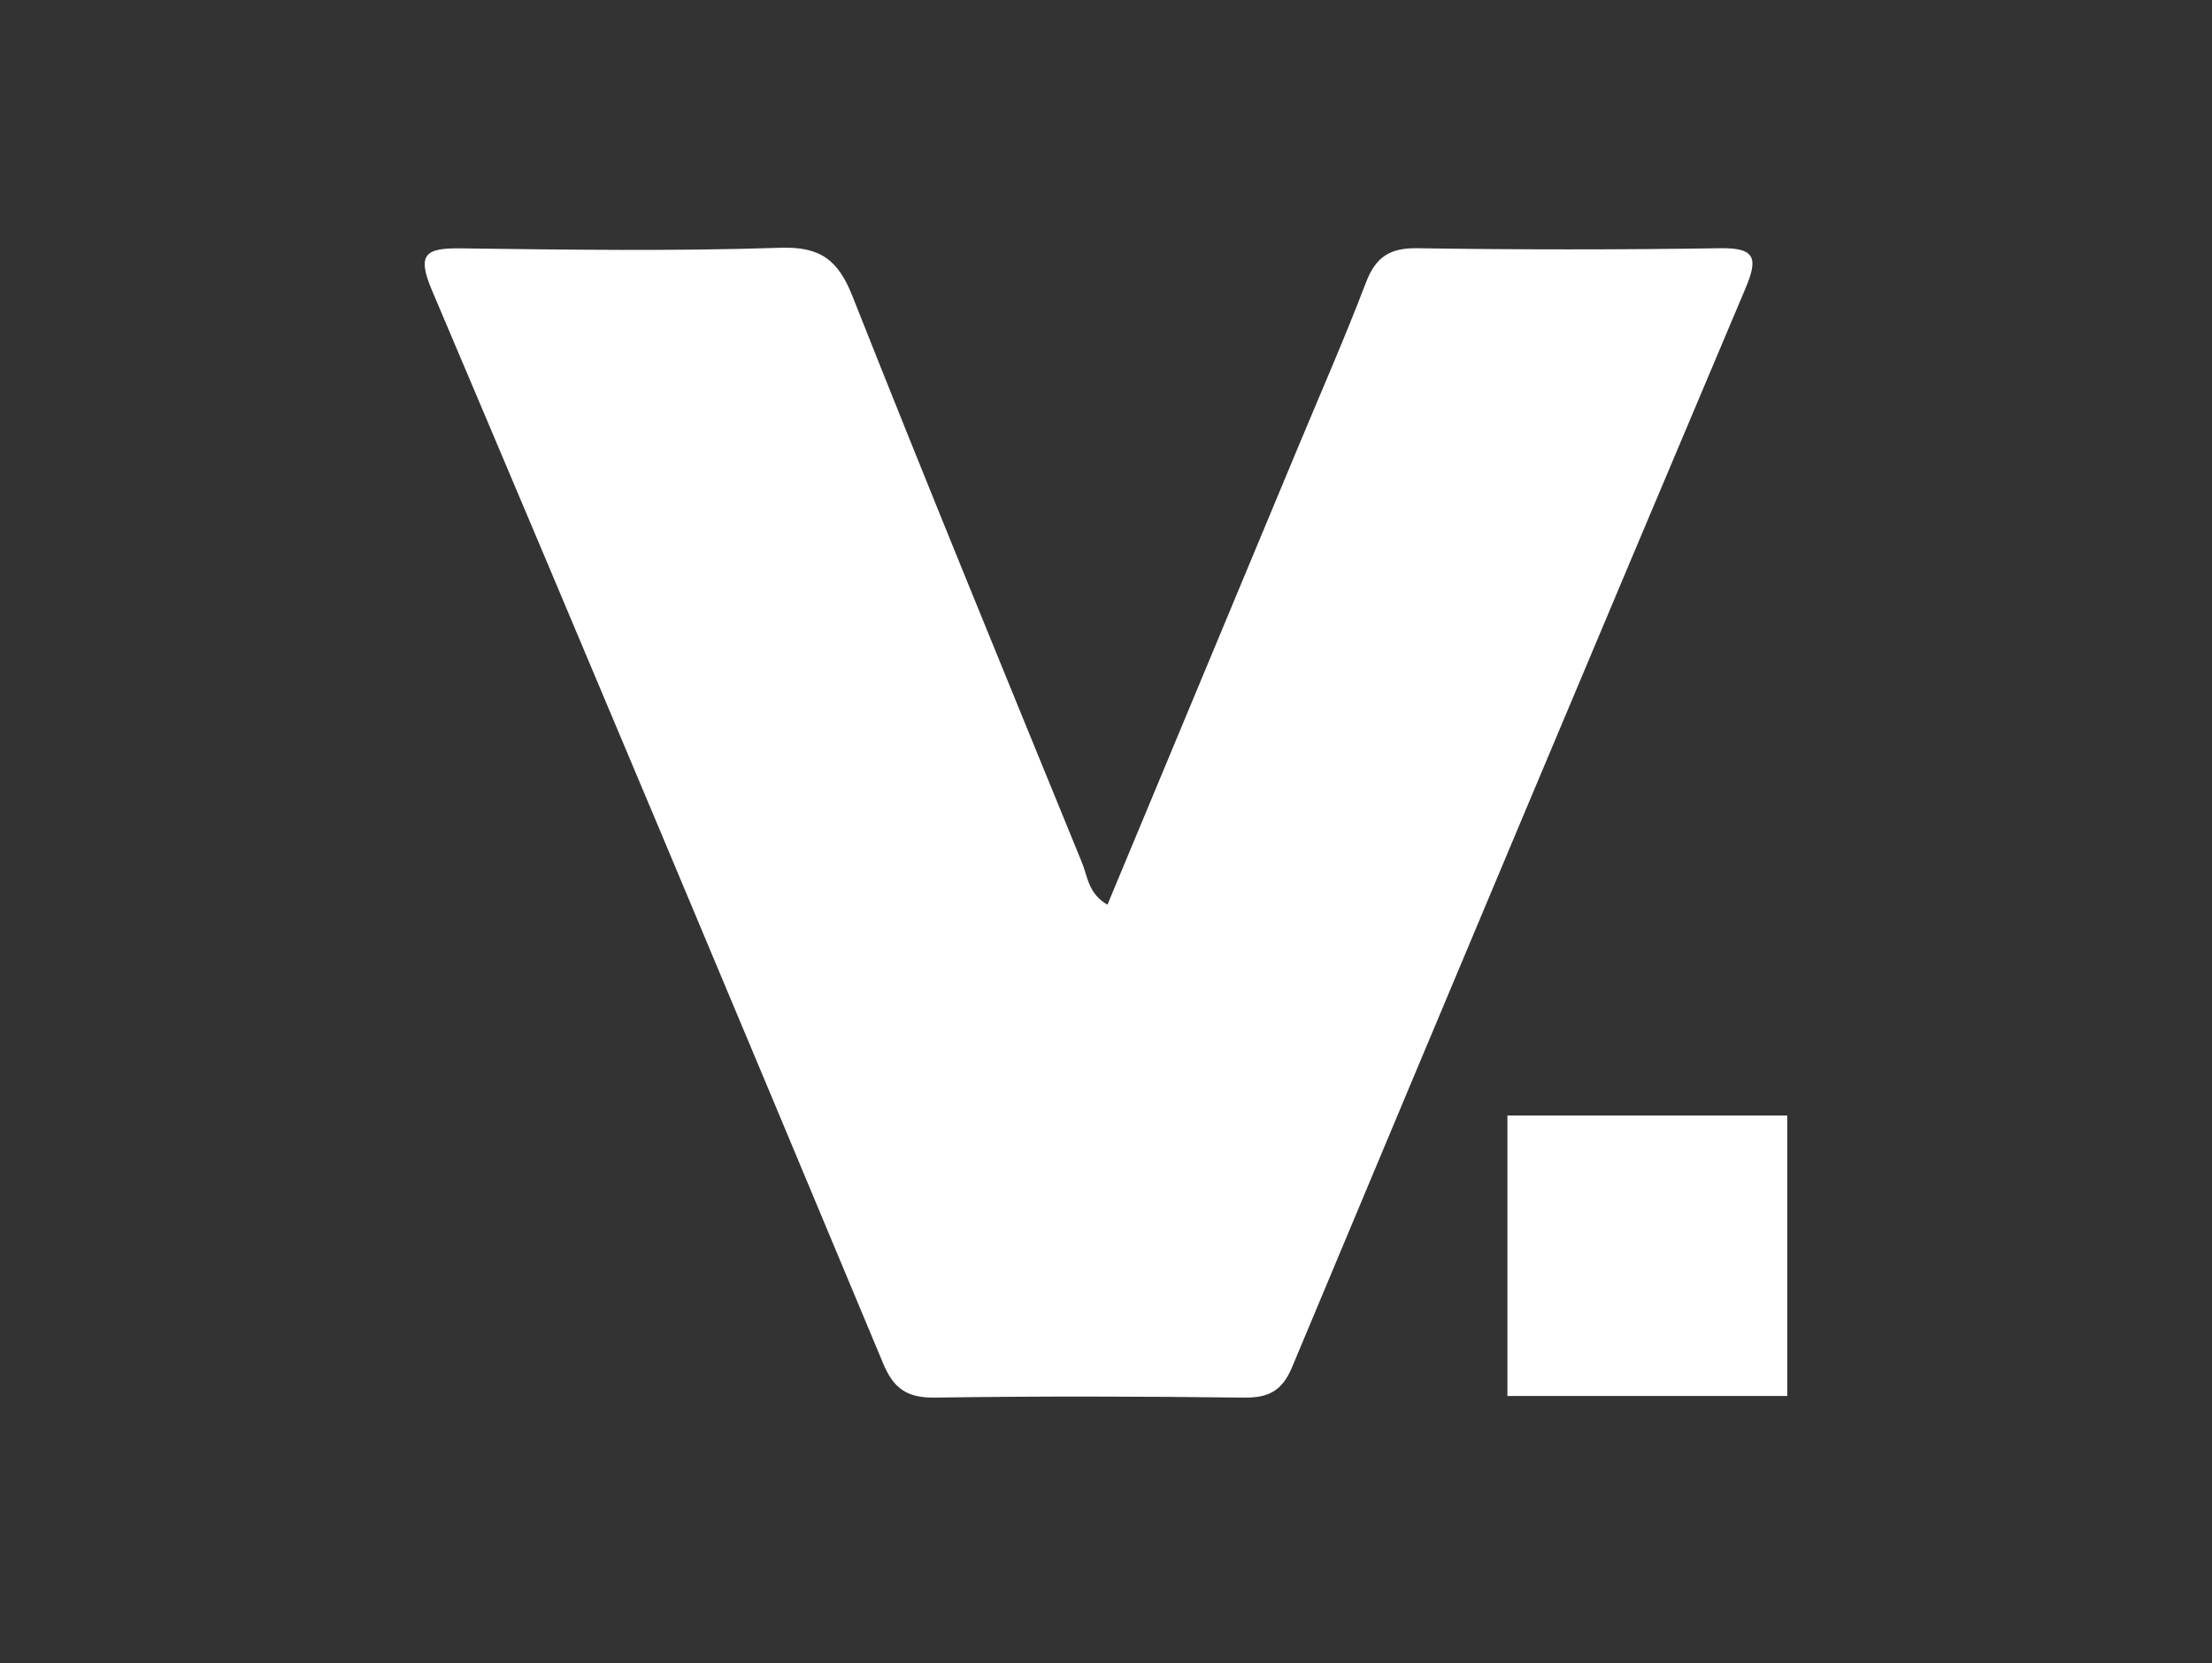 <svg width="125" height="94" viewBox="0 0 125 94" fill="none" xmlns="http://www.w3.org/2000/svg">
<rect x="0" y="0" width="125" height="94" fill="#333333" stroke="none"/>
<path d="M62.584 51.132C66.163 42.539 69.735 33.972 73.3 25.405C74.605 22.268 75.976 19.15 77.189 15.973C77.742 14.52 78.54 14.005 80.108 14.031C85.809 14.117 91.516 14.117 97.217 14.031C99.247 13.998 99.339 14.632 98.627 16.323C90.047 36.627 81.519 56.951 73.01 77.289C72.45 78.623 71.679 79.019 70.282 78.999C64.469 78.927 58.656 78.913 52.843 78.999C51.295 79.019 50.511 78.524 49.911 77.077C41.462 56.839 32.98 36.608 24.412 16.416C23.542 14.361 24.037 14.018 26.014 14.038C32.044 14.117 38.081 14.203 44.105 14.005C46.372 13.932 47.367 14.705 48.171 16.739C52.409 27.446 56.785 38.094 61.141 48.754C61.464 49.54 61.497 50.518 62.584 51.139V51.132Z" fill="white"/>
<path d="M85.183 63.054H101V78.907H85.183V63.054Z" fill="white"/>
</svg>
